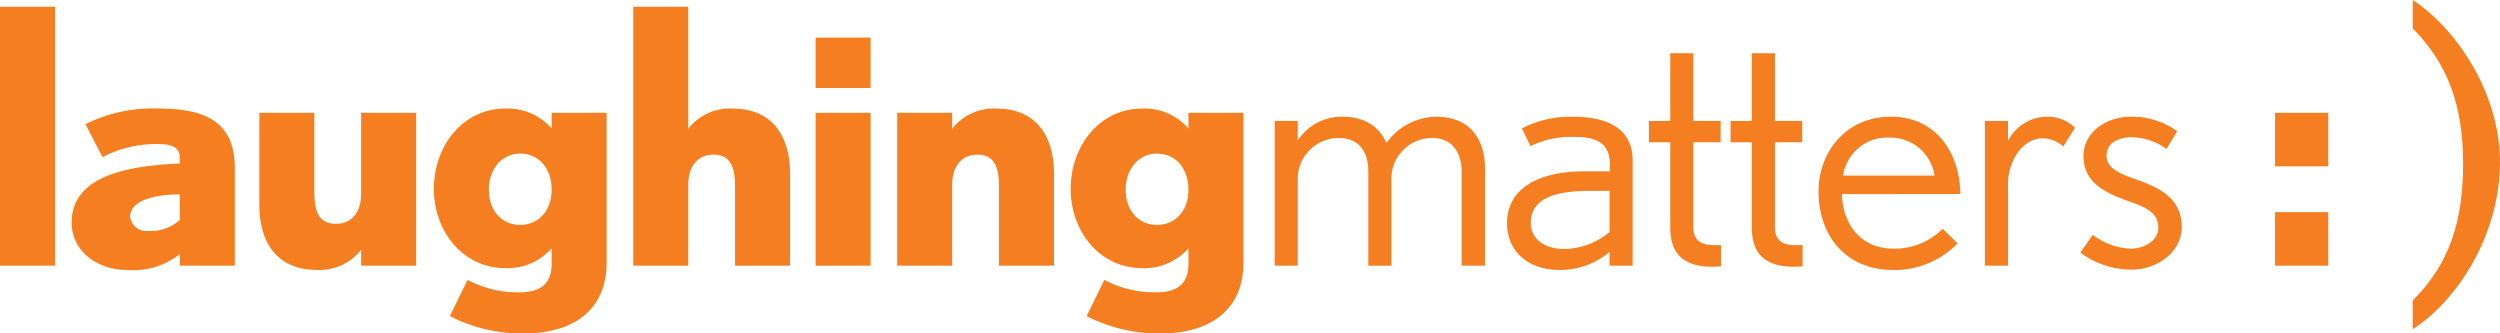 <svg id="Layer_1" data-name="Layer 1" xmlns="http://www.w3.org/2000/svg" viewBox="0 0 295.407 39.401">
  <defs>
    <style>
      .cls-1 {
        fill: #f57e20;
      }
    </style>
  </defs>
  <g>
    <path class="cls-1" d="M578.317,467.85V437.251H584.814v30.599Z" transform="translate(-578.317 -436.455)"/>
    <path class="cls-1" d="M599.569,467.85v-1.383a8.789,8.789,0,0,1-6.246,1.886c-3.479,0-6.538-2.18-6.538-5.616,0-5.617,6.916-6.707,12.784-6.959v-.629c0-1.257-.838-1.676-2.683-1.676a13.725,13.725,0,0,0-6.455,1.551l-2.012-3.898a17.785,17.785,0,0,1,8.677-1.844c5.994,0,8.97,1.928,8.97,7.084v11.484Zm0-8.426c-2.767,0-5.868.629-5.868,2.642a1.904,1.904,0,0,0,2.096,1.677,5.178,5.178,0,0,0,3.772-1.3Z" transform="translate(-578.317 -436.455)"/>
    <path class="cls-1" d="M620.991,467.85v-1.887a6.238,6.238,0,0,1-5.198,2.39c-4.862,0-6.832-3.396-6.832-7.712V449.784h6.497v9.306c0,2.431.587,3.813,2.557,3.813,1.886,0,2.976-1.383,2.976-3.604v-9.515h6.497v18.066Z" transform="translate(-578.317 -436.455)"/>
    <path class="cls-1" d="M640.19,475.856a18.551,18.551,0,0,1-8.719-2.054l2.096-4.275a12.571,12.571,0,0,0,6.204,1.467c2.892,0,3.73-1.509,3.73-3.312v-1.886a6.954,6.954,0,0,1-5.449,2.347c-5.072,0-8.467-4.4-8.467-9.347,0-5.072,3.395-9.515,8.467-9.515a6.926,6.926,0,0,1,5.449,2.347v-1.844h6.497v17.689C649.998,472.963,646.226,475.856,640.19,475.856ZM639.771,454.604c-2.138,0-3.689,1.802-3.689,4.275,0,2.474,1.551,4.15,3.689,4.15,2.222,0,3.73-1.719,3.73-4.15C643.501,456.406,642.035,454.604,639.771,454.604Z" transform="translate(-578.317 -436.455)"/>
    <path class="cls-1" d="M665.175,467.85v-9.305c0-2.432-.586-3.815-2.557-3.815-1.886,0-2.976,1.383-2.976,3.604v9.516H653.145V437.251h6.497v14.419a6.24,6.24,0,0,1,5.198-2.389c4.862,0,6.832,3.396,6.832,7.712v10.856Z" transform="translate(-578.317 -436.455)"/>
    <path class="cls-1" d="M674.692,446.85v-5.952H681.189v5.952Zm0,21V449.784H681.189v18.066Z" transform="translate(-578.317 -436.455)"/>
    <path class="cls-1" d="M696.363,467.85v-9.305c0-2.432-.586-3.815-2.557-3.815-1.886,0-2.976,1.383-2.976,3.604v9.516h-6.497V449.784h6.497v1.886a6.24,6.24,0,0,1,5.198-2.389c4.862,0,6.832,3.396,6.832,7.712v10.856Z" transform="translate(-578.317 -436.455)"/>
    <path class="cls-1" d="M715.437,475.856a18.55,18.55,0,0,1-8.719-2.054l2.096-4.275a12.571,12.571,0,0,0,6.204,1.467c2.892,0,3.73-1.509,3.73-3.312v-1.886a6.954,6.954,0,0,1-5.449,2.347c-5.072,0-8.467-4.4-8.467-9.347,0-5.072,3.395-9.515,8.467-9.515a6.925,6.925,0,0,1,5.449,2.347v-1.844h6.497v17.689C725.246,472.963,721.473,475.856,715.437,475.856Zm-.419-21.252c-2.138,0-3.688,1.802-3.688,4.275,0,2.474,1.551,4.15,3.688,4.15,2.222,0,3.73-1.719,3.73-4.15C718.748,456.406,717.282,454.604,715.018,454.604Z" transform="translate(-578.317 -436.455)"/>
    <path class="cls-1" d="M751.026,467.85V456.742c0-2.473-1.3-3.982-3.437-3.982a4.814,4.814,0,0,0-4.863,4.736v10.354H740.002V456.742c0-2.473-1.174-3.982-3.521-3.982a4.84,4.84,0,0,0-4.82,4.778v10.312h-2.725V450.748h2.725v2.305a6.197,6.197,0,0,1,5.198-2.808c2.808,0,4.442,1.215,5.281,3.102a7.388,7.388,0,0,1,5.867-3.102c4.066,0,5.785,2.724,5.785,6.161v11.443Z" transform="translate(-578.317 -436.455)"/>
    <path class="cls-1" d="M768.509,467.85v-1.635a9.026,9.026,0,0,1-5.868,2.138c-3.814,0-6.246-2.222-6.246-5.532,0-4.024,3.606-6.12,9.096-6.12h3.061v-.755c0-2.683-1.719-3.311-4.191-3.311a10.834,10.834,0,0,0-5.197,1.09l-1.007-2.096a12.417,12.417,0,0,1,5.994-1.383c4.694,0,7.084,1.802,7.084,5.155v12.449Zm0-8.844h-2.306c-4.568,0-7,1.09-7,3.814,0,2.053,1.887,3.059,3.941,3.059a8.535,8.535,0,0,0,5.365-2.012Z" transform="translate(-578.317 -436.455)"/>
    <path class="cls-1" d="M780.666,467.976c-3.061,0-4.988-1.216-4.988-4.61V453.263h-2.516V450.748h2.516v-8.006h2.725v8.006h3.228v2.515h-3.228v10.06c0,1.342.713,2.096,2.348,2.096h.922v2.516S780.75,467.976,780.666,467.976Z" transform="translate(-578.317 -436.455)"/>
    <path class="cls-1" d="M790.308,467.976c-3.06,0-4.988-1.216-4.988-4.61V453.263h-2.515V450.748h2.515v-8.006h2.725v8.006h3.228v2.515h-3.228v10.06c0,1.342.712,2.096,2.347,2.096h.923v2.516S790.391,467.976,790.308,467.976Z" transform="translate(-578.317 -436.455)"/>
    <path class="cls-1" d="M795.967,459.383c.084,3.647,2.306,6.455,6.078,6.455a8.046,8.046,0,0,0,5.826-2.348l1.76,1.719a10.3,10.3,0,0,1-7.67,3.143c-5.449,0-8.76-3.981-8.76-9.263,0-4.695,3.269-8.845,8.551-8.845,5.322,0,8.131,4.233,8.215,9.138Zm5.658-6.665a5.285,5.285,0,0,0-5.532,4.485h10.814A5.255,5.255,0,0,0,801.625,452.718Z" transform="translate(-578.317 -436.455)"/>
    <path class="cls-1" d="M822.125,453.766a3.701,3.701,0,0,0-2.473-.964c-2.223,0-4.066,2.515-4.066,5.449v9.599h-2.725V450.748h2.725v2.347a5.246,5.246,0,0,1,4.527-2.85,4.672,4.672,0,0,1,3.394,1.299Z" transform="translate(-578.317 -436.455)"/>
    <path class="cls-1" d="M830.169,468.31a10.04,10.04,0,0,1-6.036-2.012l1.467-2.096a7.774,7.774,0,0,0,4.485,1.635c1.635,0,3.269-.965,3.269-2.473,0-1.887-1.719-2.516-3.772-3.228-2.389-.88-5.072-2.054-5.072-5.239,0-2.85,2.725-4.652,5.575-4.652a9.058,9.058,0,0,1,5.491,1.718l-1.258,2.096a7.186,7.186,0,0,0-4.233-1.383c-1.341,0-2.851.628-2.851,2.138,0,1.467,1.426,2.137,3.522,2.85,2.515.922,5.365,2.096,5.365,5.617C836.121,466.173,833.312,468.31,830.169,468.31Z" transform="translate(-578.317 -436.455)"/>
    <path class="cls-1" d="M847.146,456.113v-6.33h6.287v6.33Zm0,11.736v-6.329h6.287v6.329Z" transform="translate(-578.317 -436.455)"/>
    <path class="cls-1" d="M863.412,475.353V471.957c4.443-4.4,5.994-9.599,5.952-16.389-.042-6.539-1.719-11.485-5.952-15.76v-3.353c5.574,3.688,10.312,11.443,10.312,19.114C873.724,464.455,868.441,472.167,863.412,475.353Z" transform="translate(-578.317 -436.455)"/>
  </g>
</svg>
